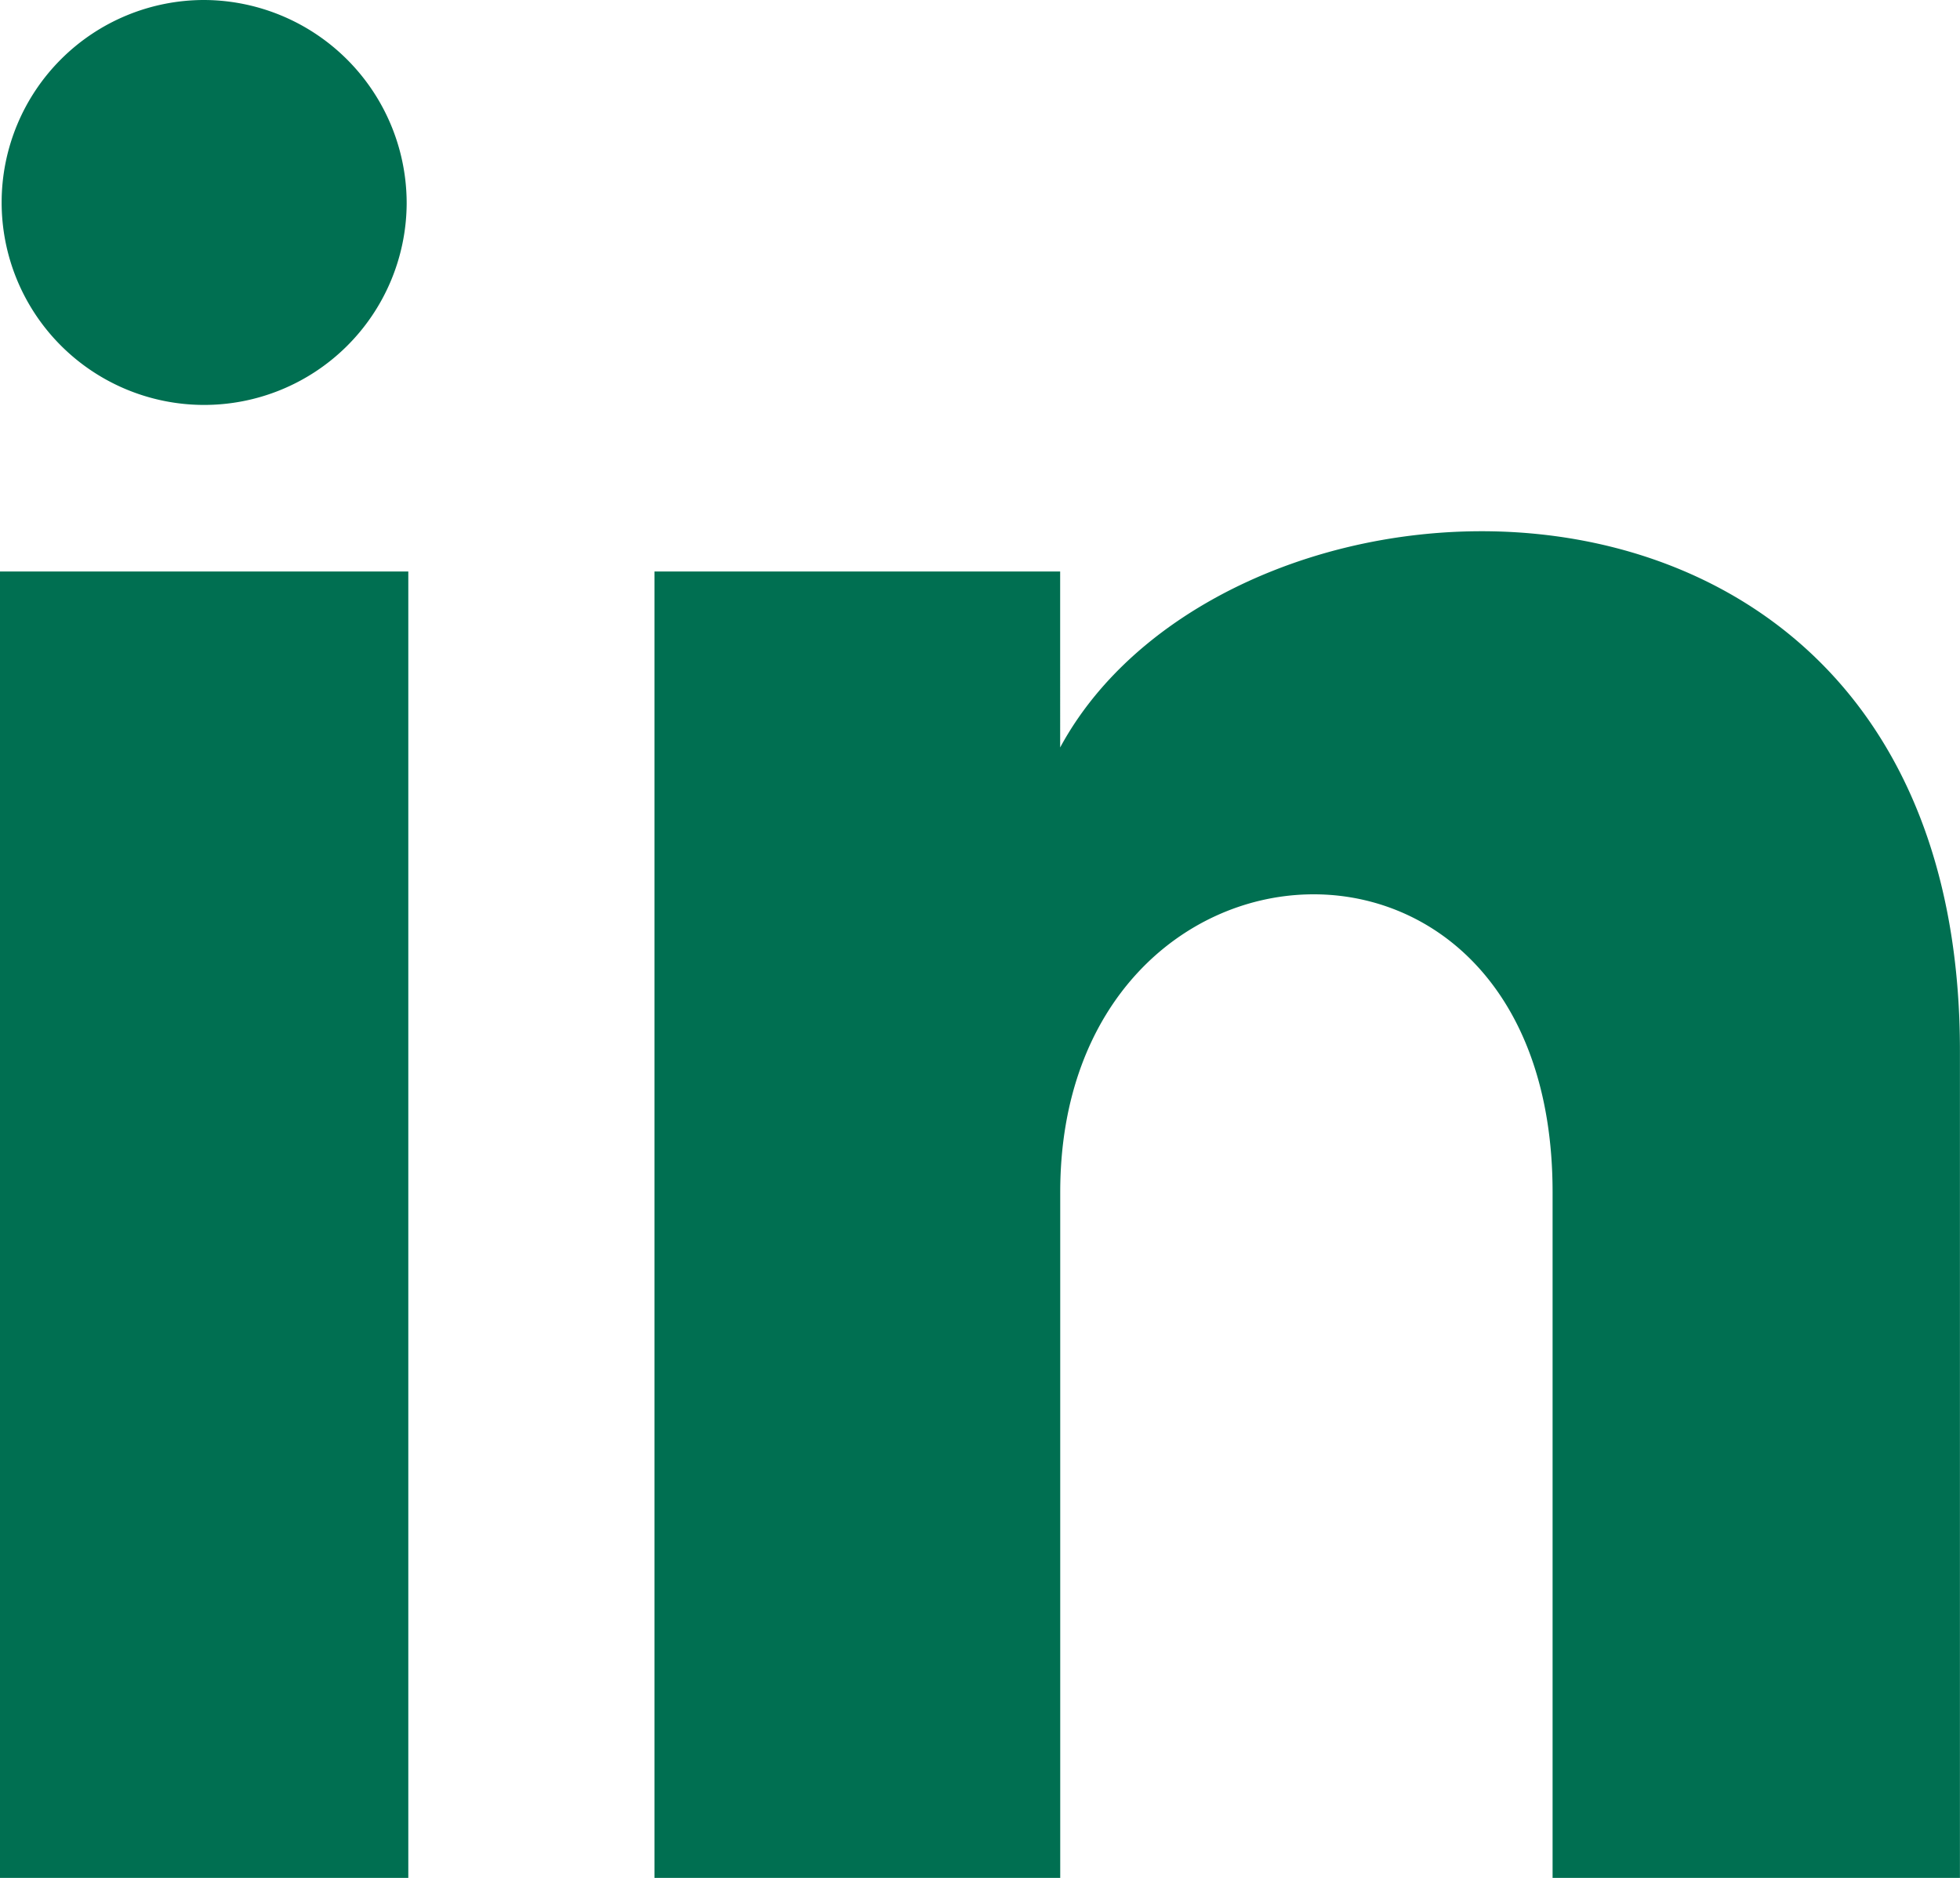<svg xmlns="http://www.w3.org/2000/svg" width="28.706" height="27.51" viewBox="0 0 28.706 27.51">
  <path id="iconmonstr-linkedin-1" d="M5.956,3.99A2.966,2.966,0,1,1,2.99,1,2.978,2.978,0,0,1,5.956,3.99ZM5.98,9.372H0V28.51H5.98Zm9.547,0H9.585V28.51h5.943V18.464c0-5.586,7.211-6.043,7.211,0V28.51h5.966V16.392c0-9.425-10.671-9.082-13.178-4.442V9.372Z" transform="translate(0 -1)" fill="#006f51"/>
</svg>
